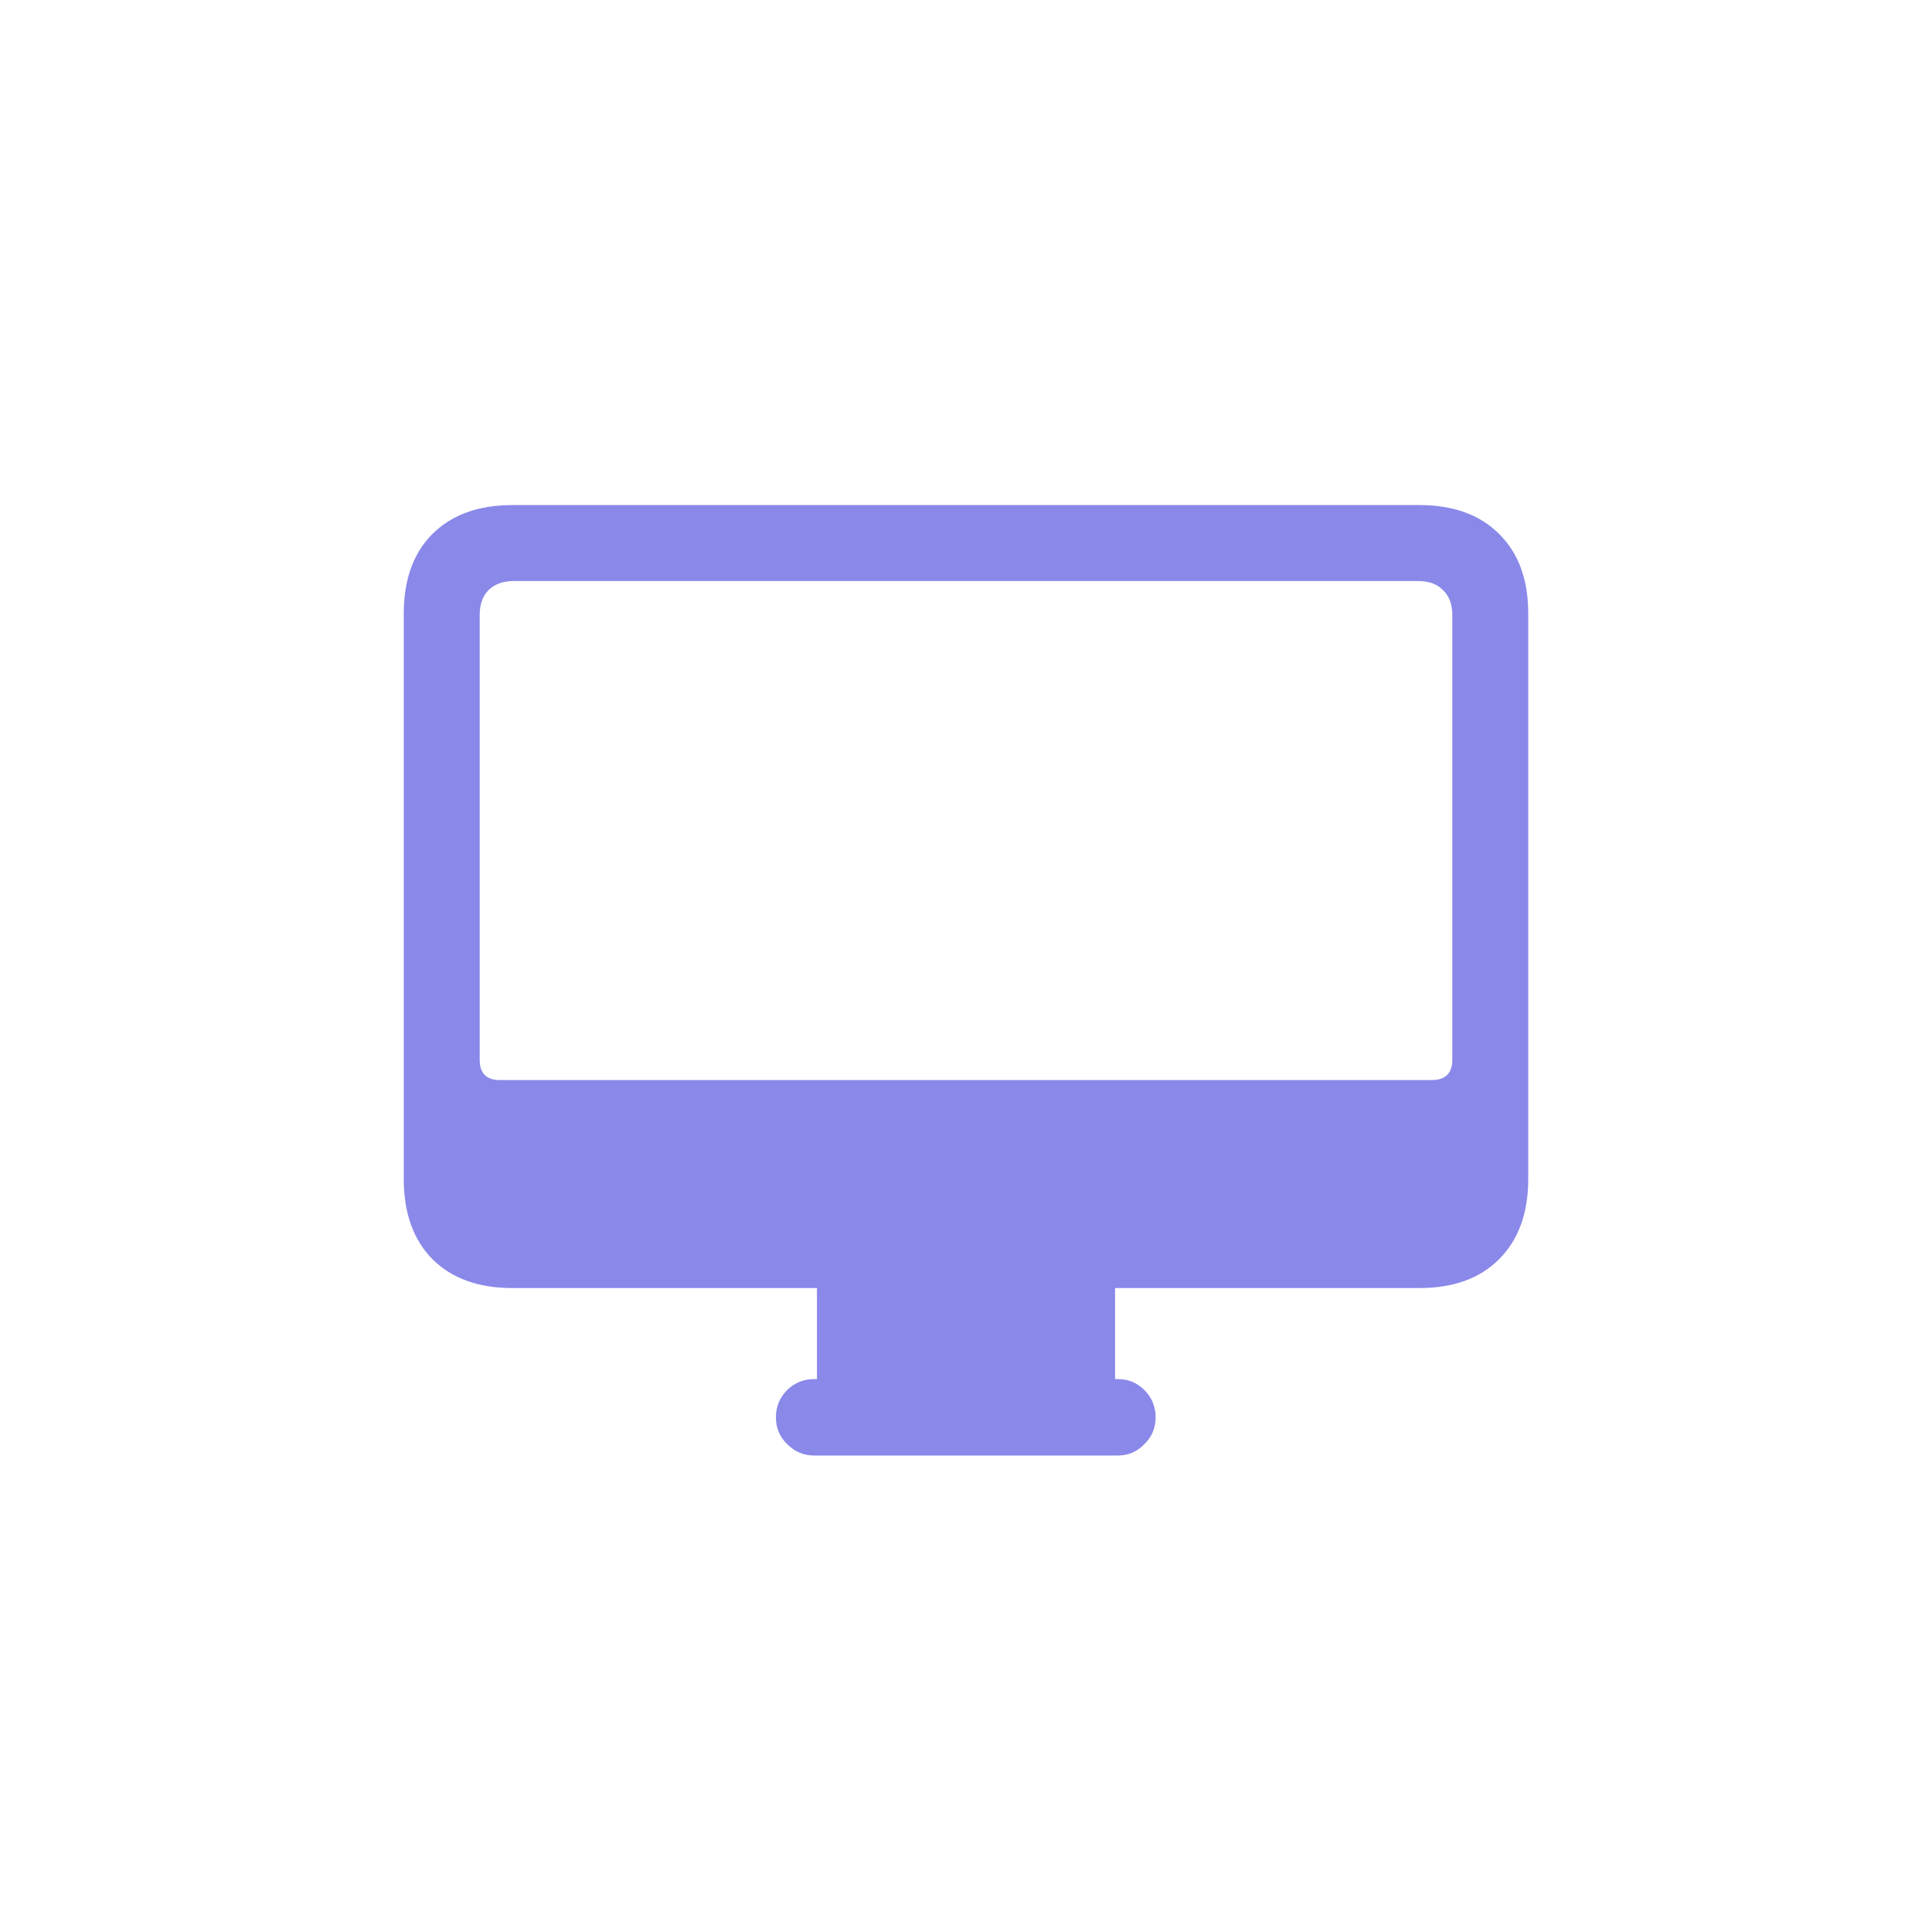 <svg width="80" height="80" viewBox="0 0 80 80" fill="none" xmlns="http://www.w3.org/2000/svg">
<rect width="80" height="80" fill="white"/>
<path d="M21.211 53.336C19.818 53.336 18.717 52.939 17.91 52.145C17.116 51.337 16.719 50.23 16.719 48.824V25.406C16.719 24 17.116 22.9 17.91 22.105C18.717 21.311 19.818 20.914 21.211 20.914H58.77C60.176 20.914 61.276 21.311 62.07 22.105C62.878 22.9 63.281 24 63.281 25.406V48.824C63.281 50.23 62.878 51.337 62.07 52.145C61.276 52.939 60.176 53.336 58.77 53.336H21.211ZM20.703 44.723H59.277C59.85 44.723 60.137 44.443 60.137 43.883V25.465C60.137 25.022 60.007 24.677 59.746 24.43C59.499 24.182 59.16 24.059 58.73 24.059H21.27C20.84 24.059 20.495 24.182 20.234 24.43C19.987 24.677 19.863 25.022 19.863 25.465V43.883C19.863 44.443 20.143 44.723 20.703 44.723ZM33.828 57.984V53.082H46.172V57.984H33.828ZM33.711 60.27C33.281 60.27 32.91 60.113 32.598 59.801C32.285 59.501 32.129 59.13 32.129 58.688C32.129 58.245 32.285 57.867 32.598 57.555C32.91 57.255 33.281 57.105 33.711 57.105H46.289C46.719 57.105 47.083 57.255 47.383 57.555C47.695 57.867 47.852 58.245 47.852 58.688C47.852 59.13 47.695 59.501 47.383 59.801C47.083 60.113 46.719 60.27 46.289 60.27H33.711Z" fill="#8A88E9"/>
</svg>

